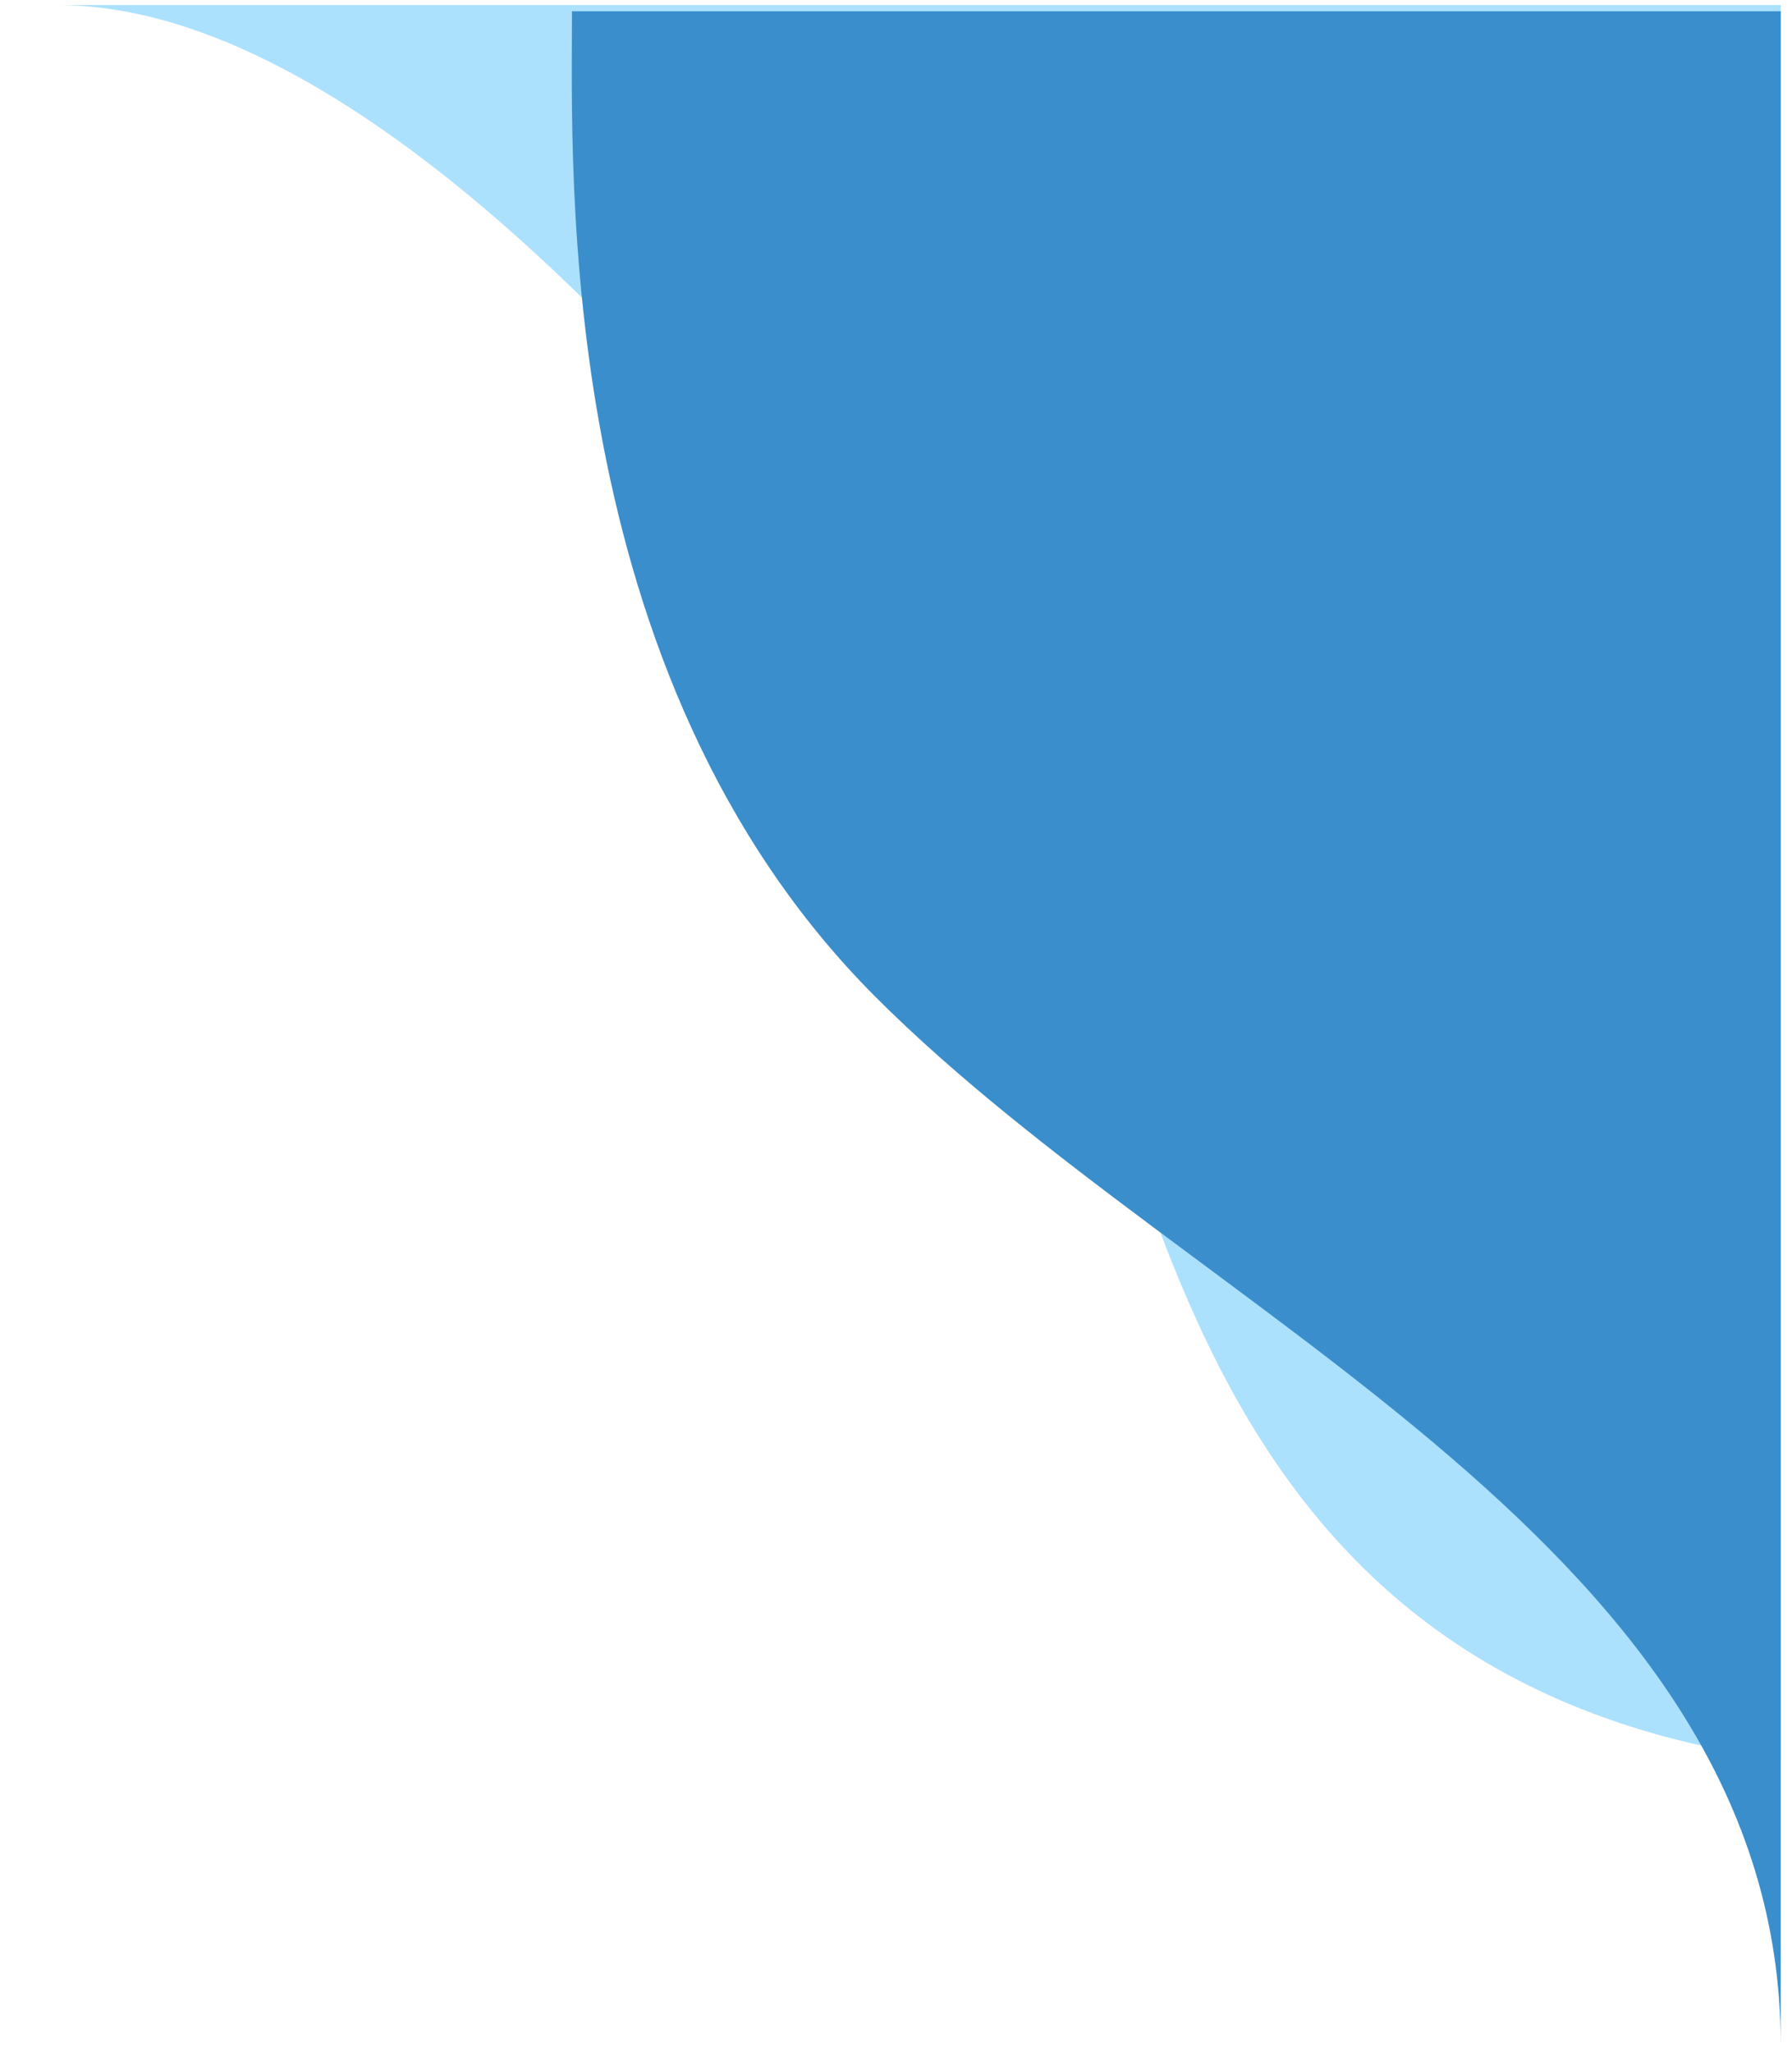 <svg width="159" height="182" viewBox="0 0 159 182" fill="none" xmlns="http://www.w3.org/2000/svg">
<path d="M158 0.45L158 156.1C101.35 148.4 102.645 94.447 89.8 74.15C76.955 53.852 37.837 0.45 5.1 0.45L158 0.45Z" fill="#ABE1FD"/>
<path d="M77.7 88.45C49.1 59.85 50.75 15.3 50.75 1L158 1L158 181.4C158 137.4 106.301 117.05 77.7 88.45Z" fill="#3A8ECC"/>
</svg>
